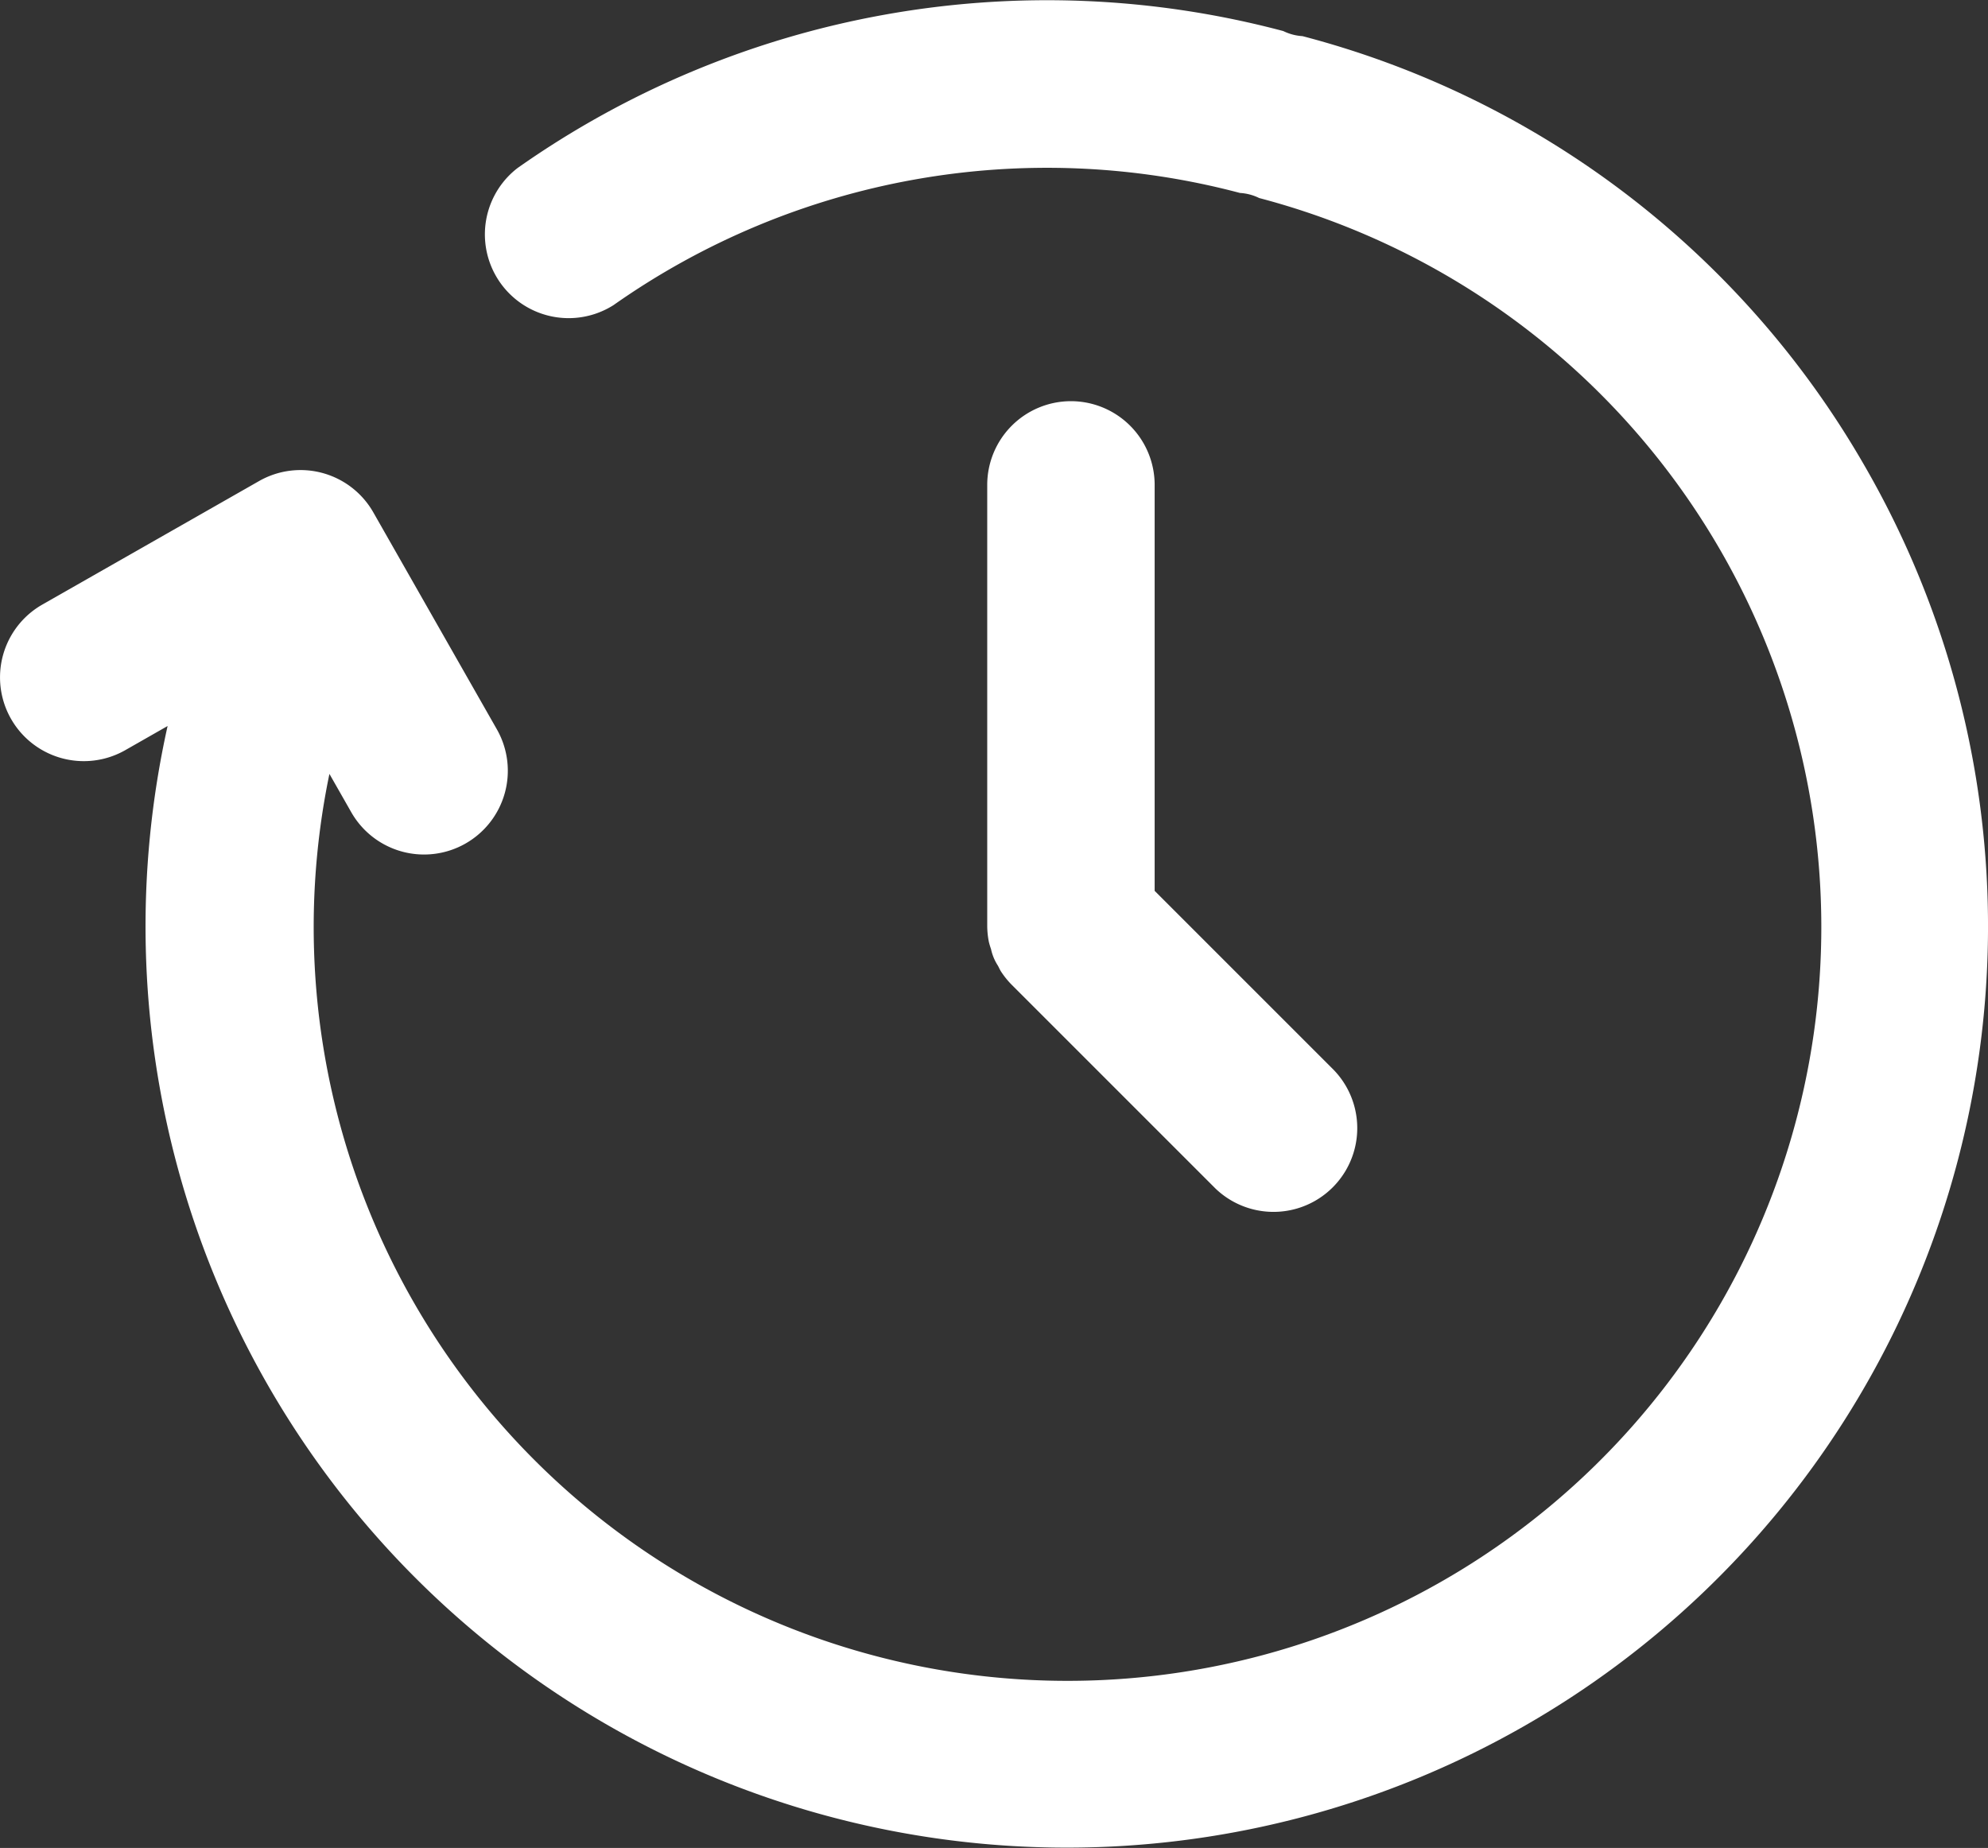 <svg id="icone_produits_selection5" xmlns="http://www.w3.org/2000/svg" width="23.047" height="21.424" viewBox="0 0 23.047 21.424">
  <rect x="0" y="0" width="23.047" height="21.424" fill="#333333" stroke="none"/>
  <path id="Path_261" data-name="Path 261" d="M21.6,8.9a10.611,10.611,0,0,0-6.5-4.953.586.586,0,0,1-.223-.059A10.66,10.66,0,0,0,6,5.476.971.971,0,0,0,7.113,7.065h0a8.728,8.728,0,0,1,7.262-1.3.576.576,0,0,1,.223.059A8.739,8.739,0,1,1,3.819,12.5l.253.444a.971.971,0,0,0,1.688-.961L4.329,9.47A.971.971,0,0,0,3,9.107H3L.491,10.537a.971.971,0,0,0,.961,1.688l.491-.28A10.68,10.68,0,1,0,21.6,8.9Z" transform="translate(0 -3.528)" fill="#fff"/>
  <path id="Path_262" data-name="Path 262" d="M50.621,23.706a.971.971,0,0,0-.971.971v5.108a.977.977,0,0,0,.019.19.839.839,0,0,0,.025.083.566.566,0,0,0,.079.191c.014.025.024.05.04.074a.977.977,0,0,0,.121.149l2.36,2.36a.971.971,0,0,0,1.373-1.373l-2.076-2.076V24.677A.971.971,0,0,0,50.621,23.706Z" transform="translate(-38.205 -19.055)" fill="#fff"/>
</svg>
